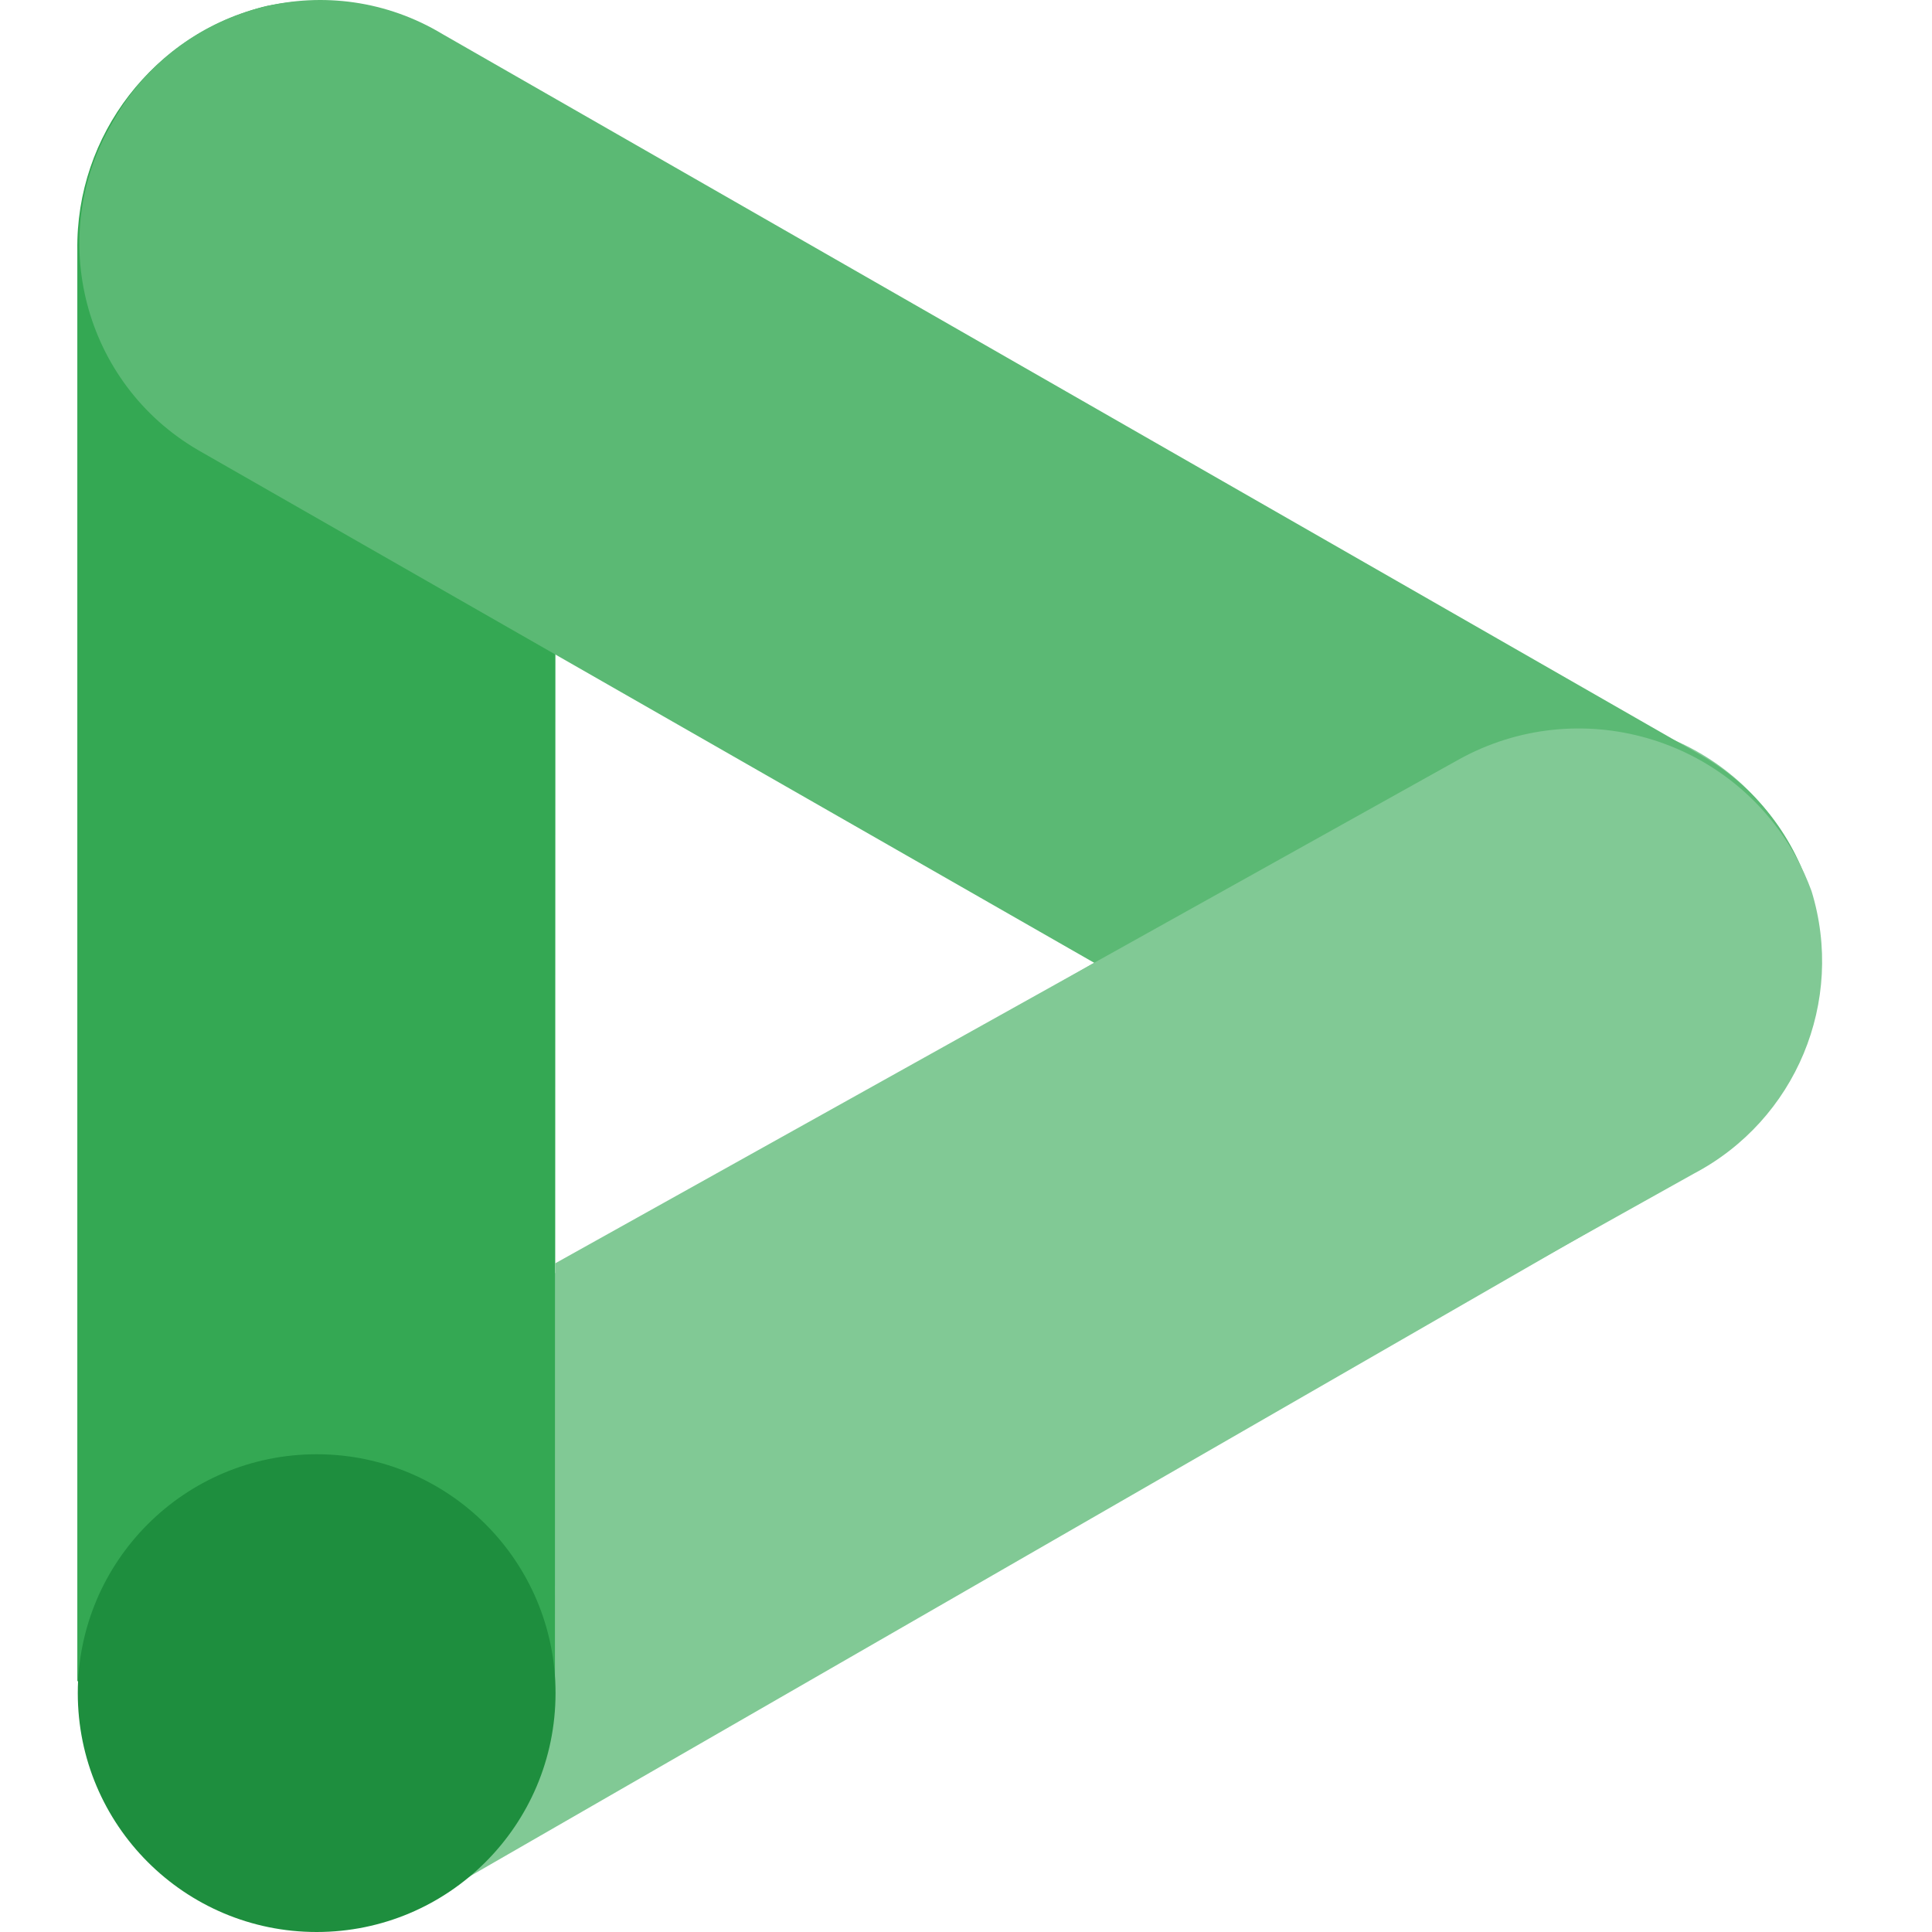 <svg width="50" height="50" viewBox="0 0 50 50" fill="none" xmlns="http://www.w3.org/2000/svg">
<path d="M37.639 19.549C40.574 17.767 44.396 18.702 46.175 21.637C47.956 24.571 47.021 28.393 44.087 30.173C44.008 30.22 43.93 30.265 43.852 30.309L11.477 48.952C8.543 50.733 4.721 49.798 2.939 46.864C1.158 43.929 2.093 40.107 5.027 38.326C5.106 38.278 5.184 38.233 5.262 38.19L37.639 19.549Z" fill="#81C995"/>
<path d="M14.377 6.254C14.392 2.829 11.626 0.039 8.201 0.024C7.761 0.022 7.322 0.067 6.889 0.158C3.988 0.871 1.959 3.49 2.001 6.48V43.509L14.365 43.733L14.377 6.254Z" fill="#34A853"/>
<path d="M37.78 30.331C40.772 31.882 44.454 30.889 46.262 28.043C48 25.119 47.038 21.338 44.114 19.6C44.092 19.588 44.071 19.576 44.048 19.561L11.457 0.885C8.556 -0.867 4.781 0.063 3.026 2.965C2.983 3.037 2.94 3.111 2.899 3.185C1.177 6.132 2.17 9.919 5.117 11.643C5.137 11.655 5.158 11.666 5.178 11.678L37.78 30.331Z" fill="#5BB974"/>
<path d="M43.834 30.375L14.367 46.835V32.696L37.749 19.658C40.848 17.94 44.755 19.061 46.472 22.162C46.633 22.45 46.769 22.751 46.882 23.06C47.759 25.912 46.478 28.987 43.834 30.375Z" fill="#81C995"/>
<path d="M8.195 50C11.609 50 14.377 47.232 14.377 43.818C14.377 40.404 11.609 37.636 8.195 37.636C4.781 37.636 2.013 40.404 2.013 43.818C2.013 47.232 4.781 50 8.195 50Z" fill="#1E8E3E"/>
</svg>
